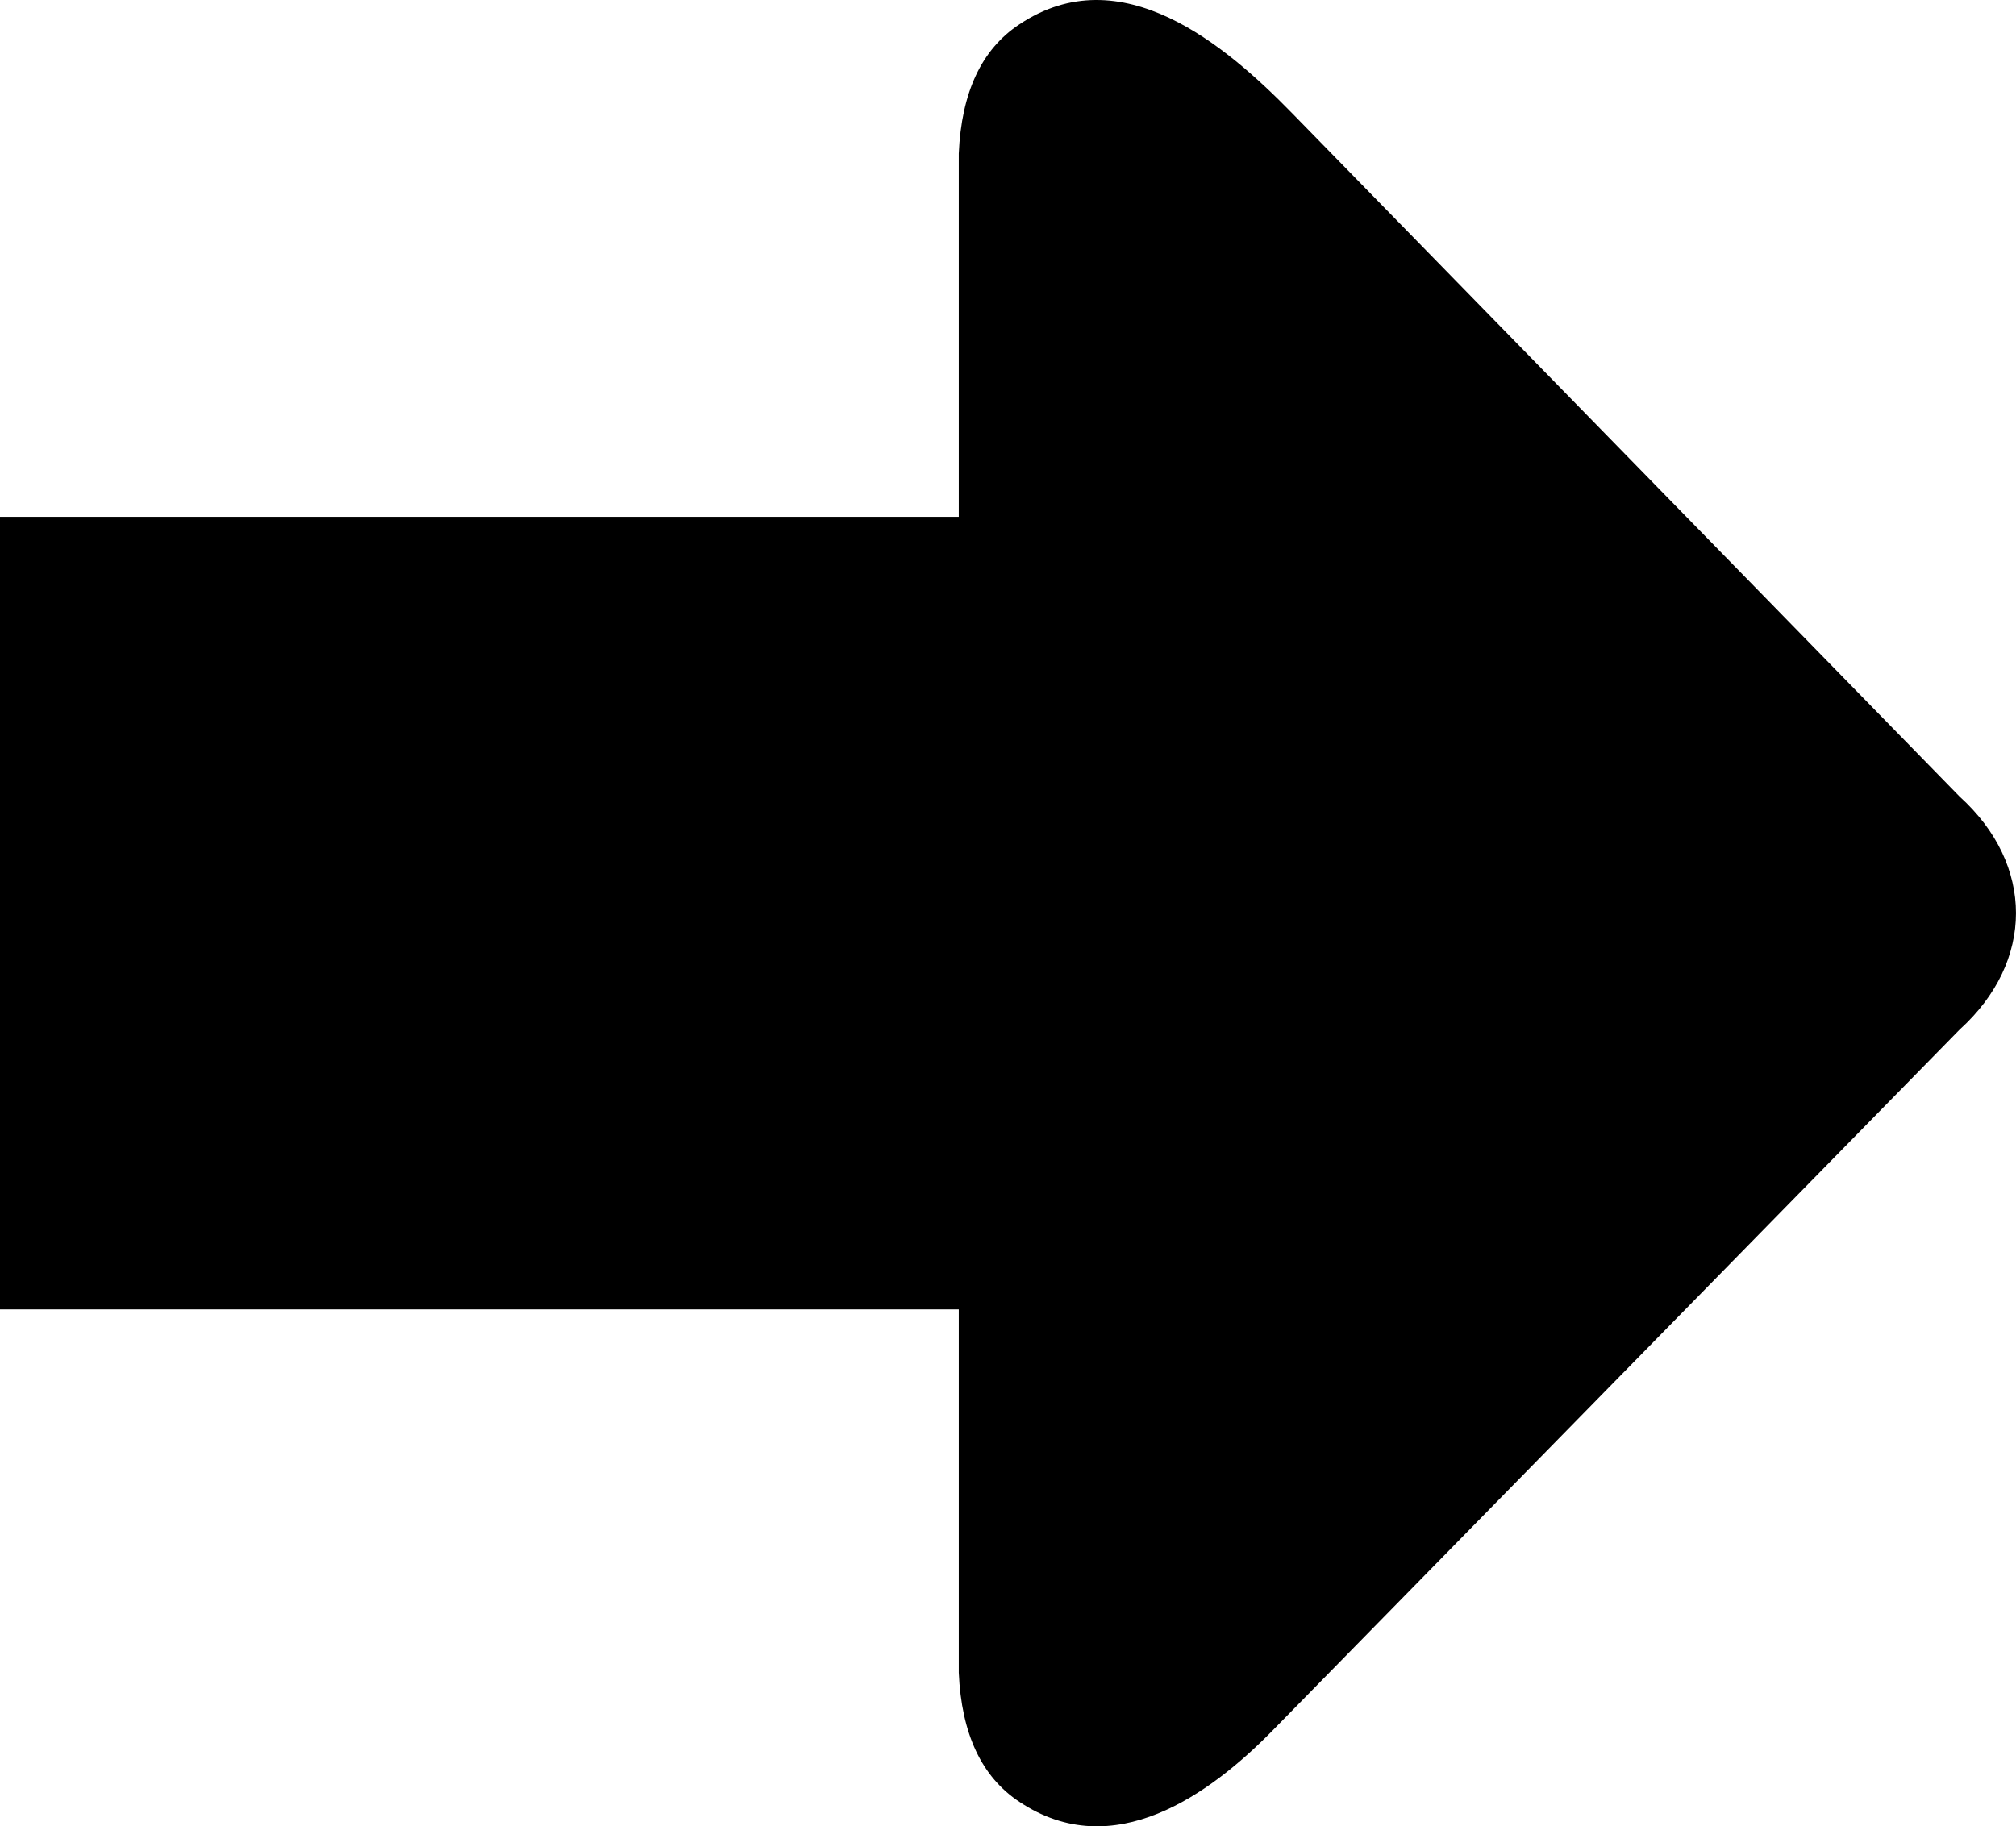 <svg xmlns="http://www.w3.org/2000/svg" shape-rendering="geometricPrecision" text-rendering="geometricPrecision" image-rendering="optimizeQuality" fill-rule="evenodd" clip-rule="evenodd" viewBox="0 0 512 463.96"><path fill-rule="nonzero" d="M0 131.29h243.5v-92.3c.68-15.48 5.77-26.47 15.42-32.82 25.8-17.21 52.31 5.25 69.25 22.6l169.5 173.58c19.1 17.29 19.1 41.93 0 59.22L323.28 439.53c-16.06 16.39-40.55 34.09-64.36 18.22-9.65-6.36-14.74-17.35-15.42-32.82v-92.3H0V131.29z"/></svg>